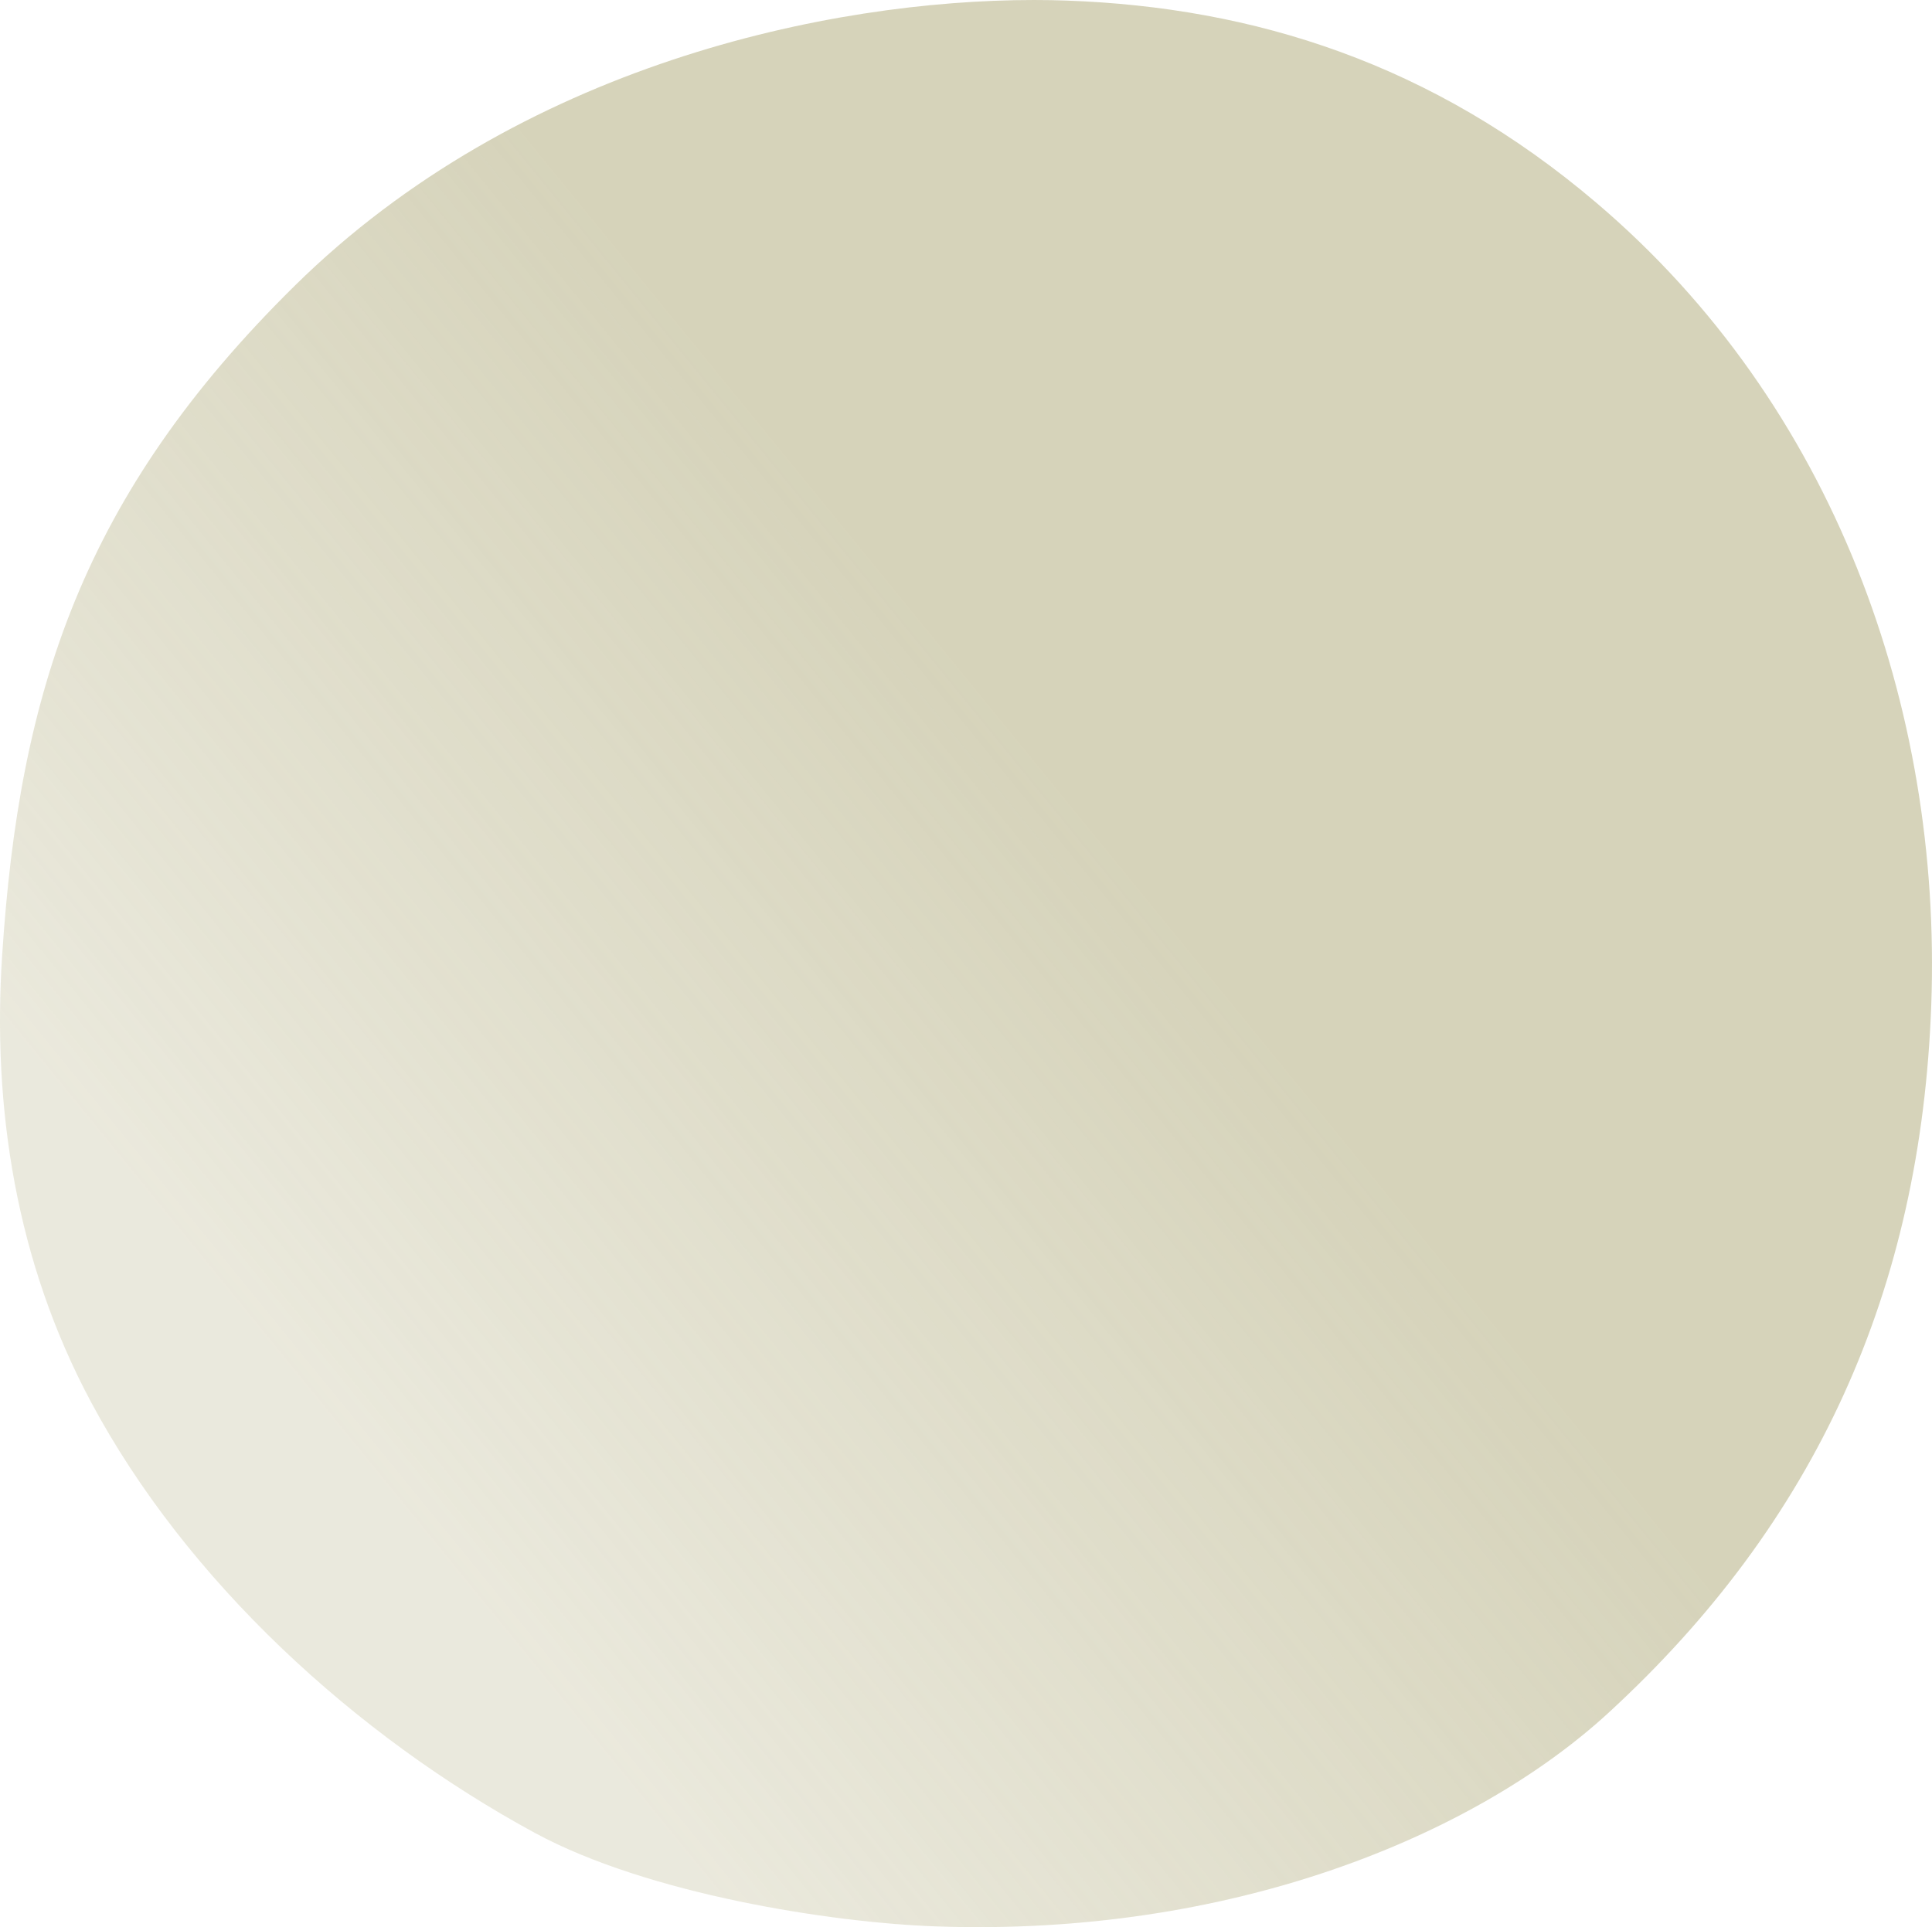 <svg xmlns="http://www.w3.org/2000/svg" width="431" height="430" viewBox="0 0 431 430">
    <defs>
        <linearGradient id="vj8bynmeya" x1="62.373%" x2="23.818%" y1="50%" y2="81.423%">
            <stop offset="0%" stop-color="#B4AF82"/>
            <stop offset="100%" stop-color="#B4AF82" stop-opacity=".5"/>
        </linearGradient>
    </defs>
    <g fill="none" fill-rule="evenodd" opacity=".55">
        <g fill="url(#vj8bynmeya)" transform="translate(-592 -3339)">
            <path d="M592.487 3552.018c-2.255 34.306 3.148 68.64 19.804 99.787 21.31 39.85 58.907 74.404 99.048 96.174 25.247 13.675 66.115 20.018 89.378 20.85 65.891 2.363 120.154-20.169 150.048-47.597 46.384-42.59 69.788-94.418 72.075-158.091 2.377-66.282-21.673-133.793-74.656-178.843-36.605-31.178-76.455-43.675-118.227-45.17-2.363-.086-4.801-.128-7.313-.128-45.604 0-114.884 14.504-164.866 63.73-47.527 46.823-61.469 90.818-65.29 149.288z"/>
        </g>
    </g>
</svg>
